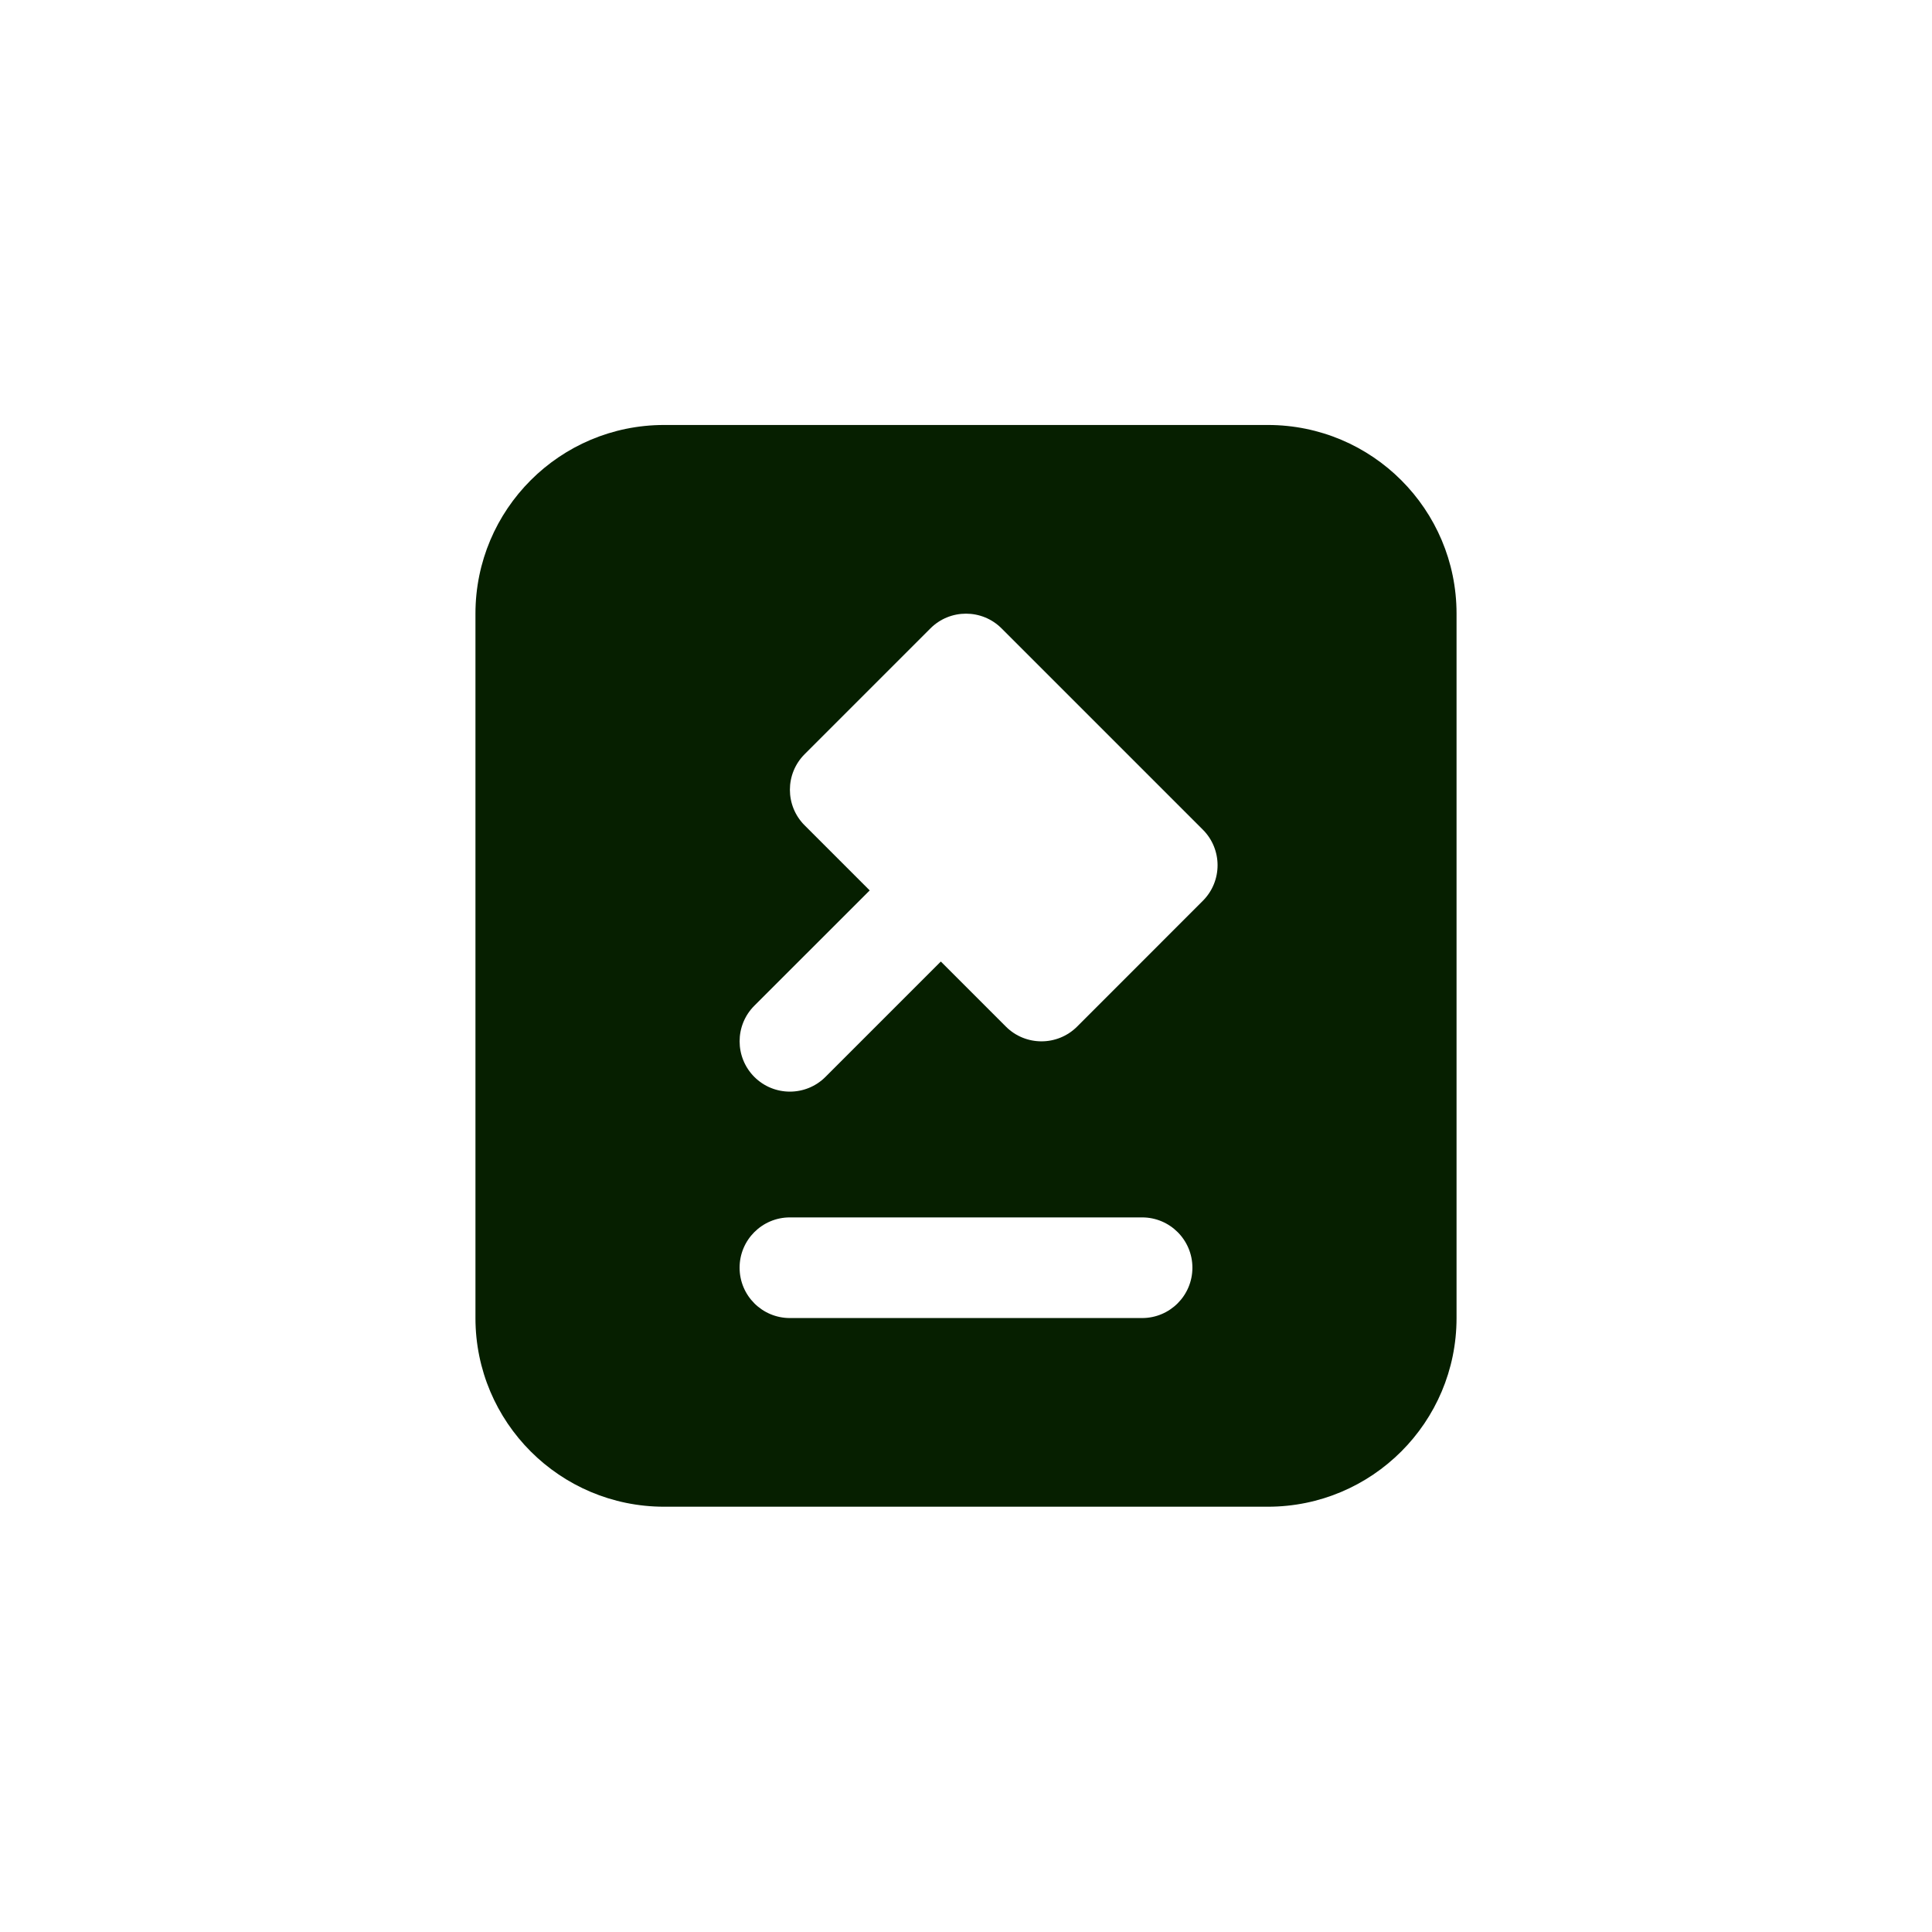 <svg xmlns="http://www.w3.org/2000/svg" fill="none" viewBox="0 0 32 32" height="32" width="32">
<path fill="#061F00" d="M7.875 10.164C7.875 8.438 9.274 7.039 11 7.039H21C22.726 7.039 24.125 8.438 24.125 10.164V21.831C24.125 23.557 22.726 24.956 21 24.956H11C9.274 24.956 7.875 23.557 7.875 21.831V10.164ZM15.411 10.408C15.736 10.083 16.264 10.083 16.589 10.408L19.923 13.742C20.248 14.067 20.248 14.595 19.923 14.92L17.84 17.004C17.514 17.329 16.986 17.329 16.661 17.004L15.583 15.926L13.672 17.837C13.347 18.162 12.819 18.162 12.494 17.837C12.169 17.511 12.169 16.983 12.494 16.658L14.405 14.748L13.327 13.67C13.002 13.345 13.002 12.817 13.327 12.492L15.411 10.408ZM13.083 20.164C12.623 20.164 12.25 20.537 12.25 20.997C12.25 21.458 12.623 21.831 13.083 21.831H18.917C19.377 21.831 19.75 21.458 19.75 20.997C19.75 20.537 19.377 20.164 18.917 20.164H13.083Z" clip-rule="evenodd" fill-rule="evenodd"></path>
</svg>
